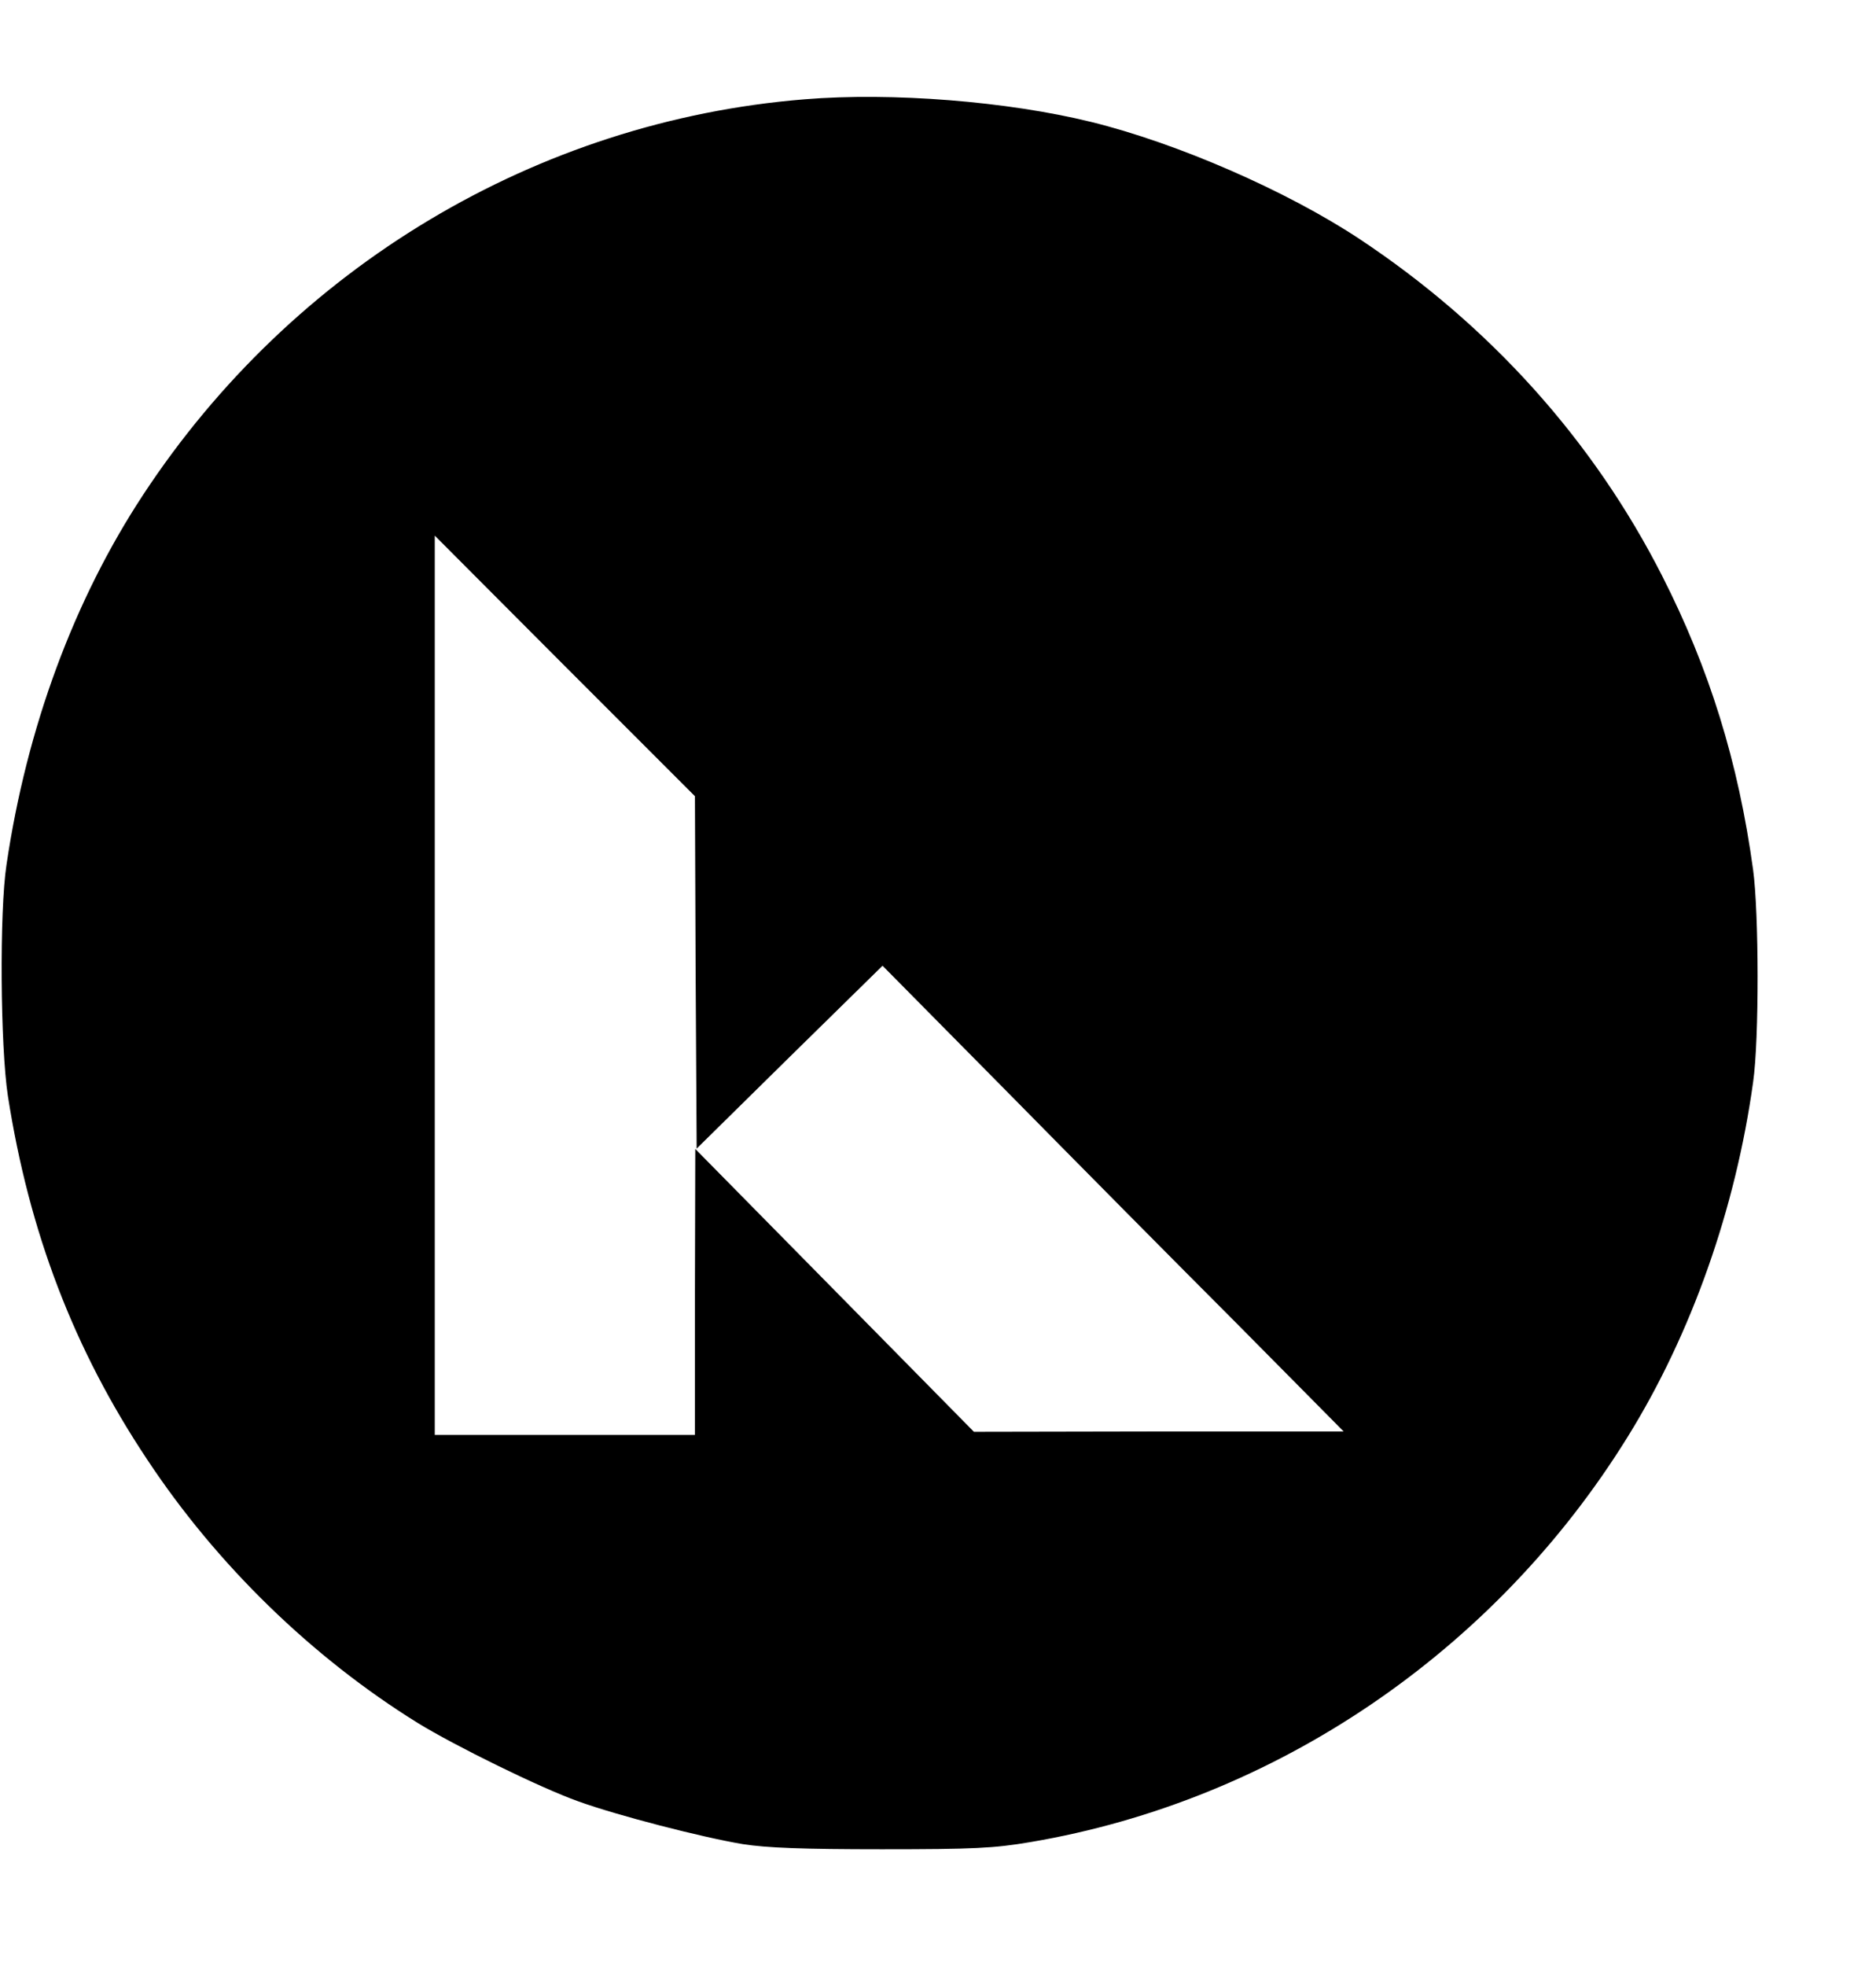 <?xml version="1.0" standalone="no"?>
<!DOCTYPE svg PUBLIC "-//W3C//DTD SVG 20010904//EN"
 "http://www.w3.org/TR/2001/REC-SVG-20010904/DTD/svg10.dtd">
<svg version="1.0" xmlns="http://www.w3.org/2000/svg"
 width="548pt" height="574pt" viewBox="0 0 548 574"
 preserveAspectRatio="xMidYMid meet">

<g transform="translate(0,574) scale(0.1,-0.1)"
fill="#000000" stroke="none">
<path d="M2350 5450 c-781 -63 -1495 -490 -1932 -1155 -202 -307 -340 -680
-399 -1080 -21 -137 -18 -531 4 -675 62 -398 193 -741 407 -1062 203 -307 482
-578 790 -769 109 -67 357 -189 469 -229 113 -41 361 -105 481 -125 70 -11
176 -15 406 -15 270 0 328 3 434 21 716 121 1357 557 1745 1184 186 300 315
666 366 1035 18 124 17 496 0 620 -43 315 -128 588 -266 859 -201 395 -503
731 -885 984 -212 140 -531 279 -783 341 -244 60 -581 87 -837 66z m-318
-2549 l3 -515 271 267 272 267 358 -362 c197 -200 500 -506 674 -680 l315
-318 -540 0 -540 -1 -407 413 -407 413 -1 -417 0 -418 -380 0 -380 0 0 1313 0
1313 380 -381 380 -380 2 -514z"/>
</g>
</svg>
